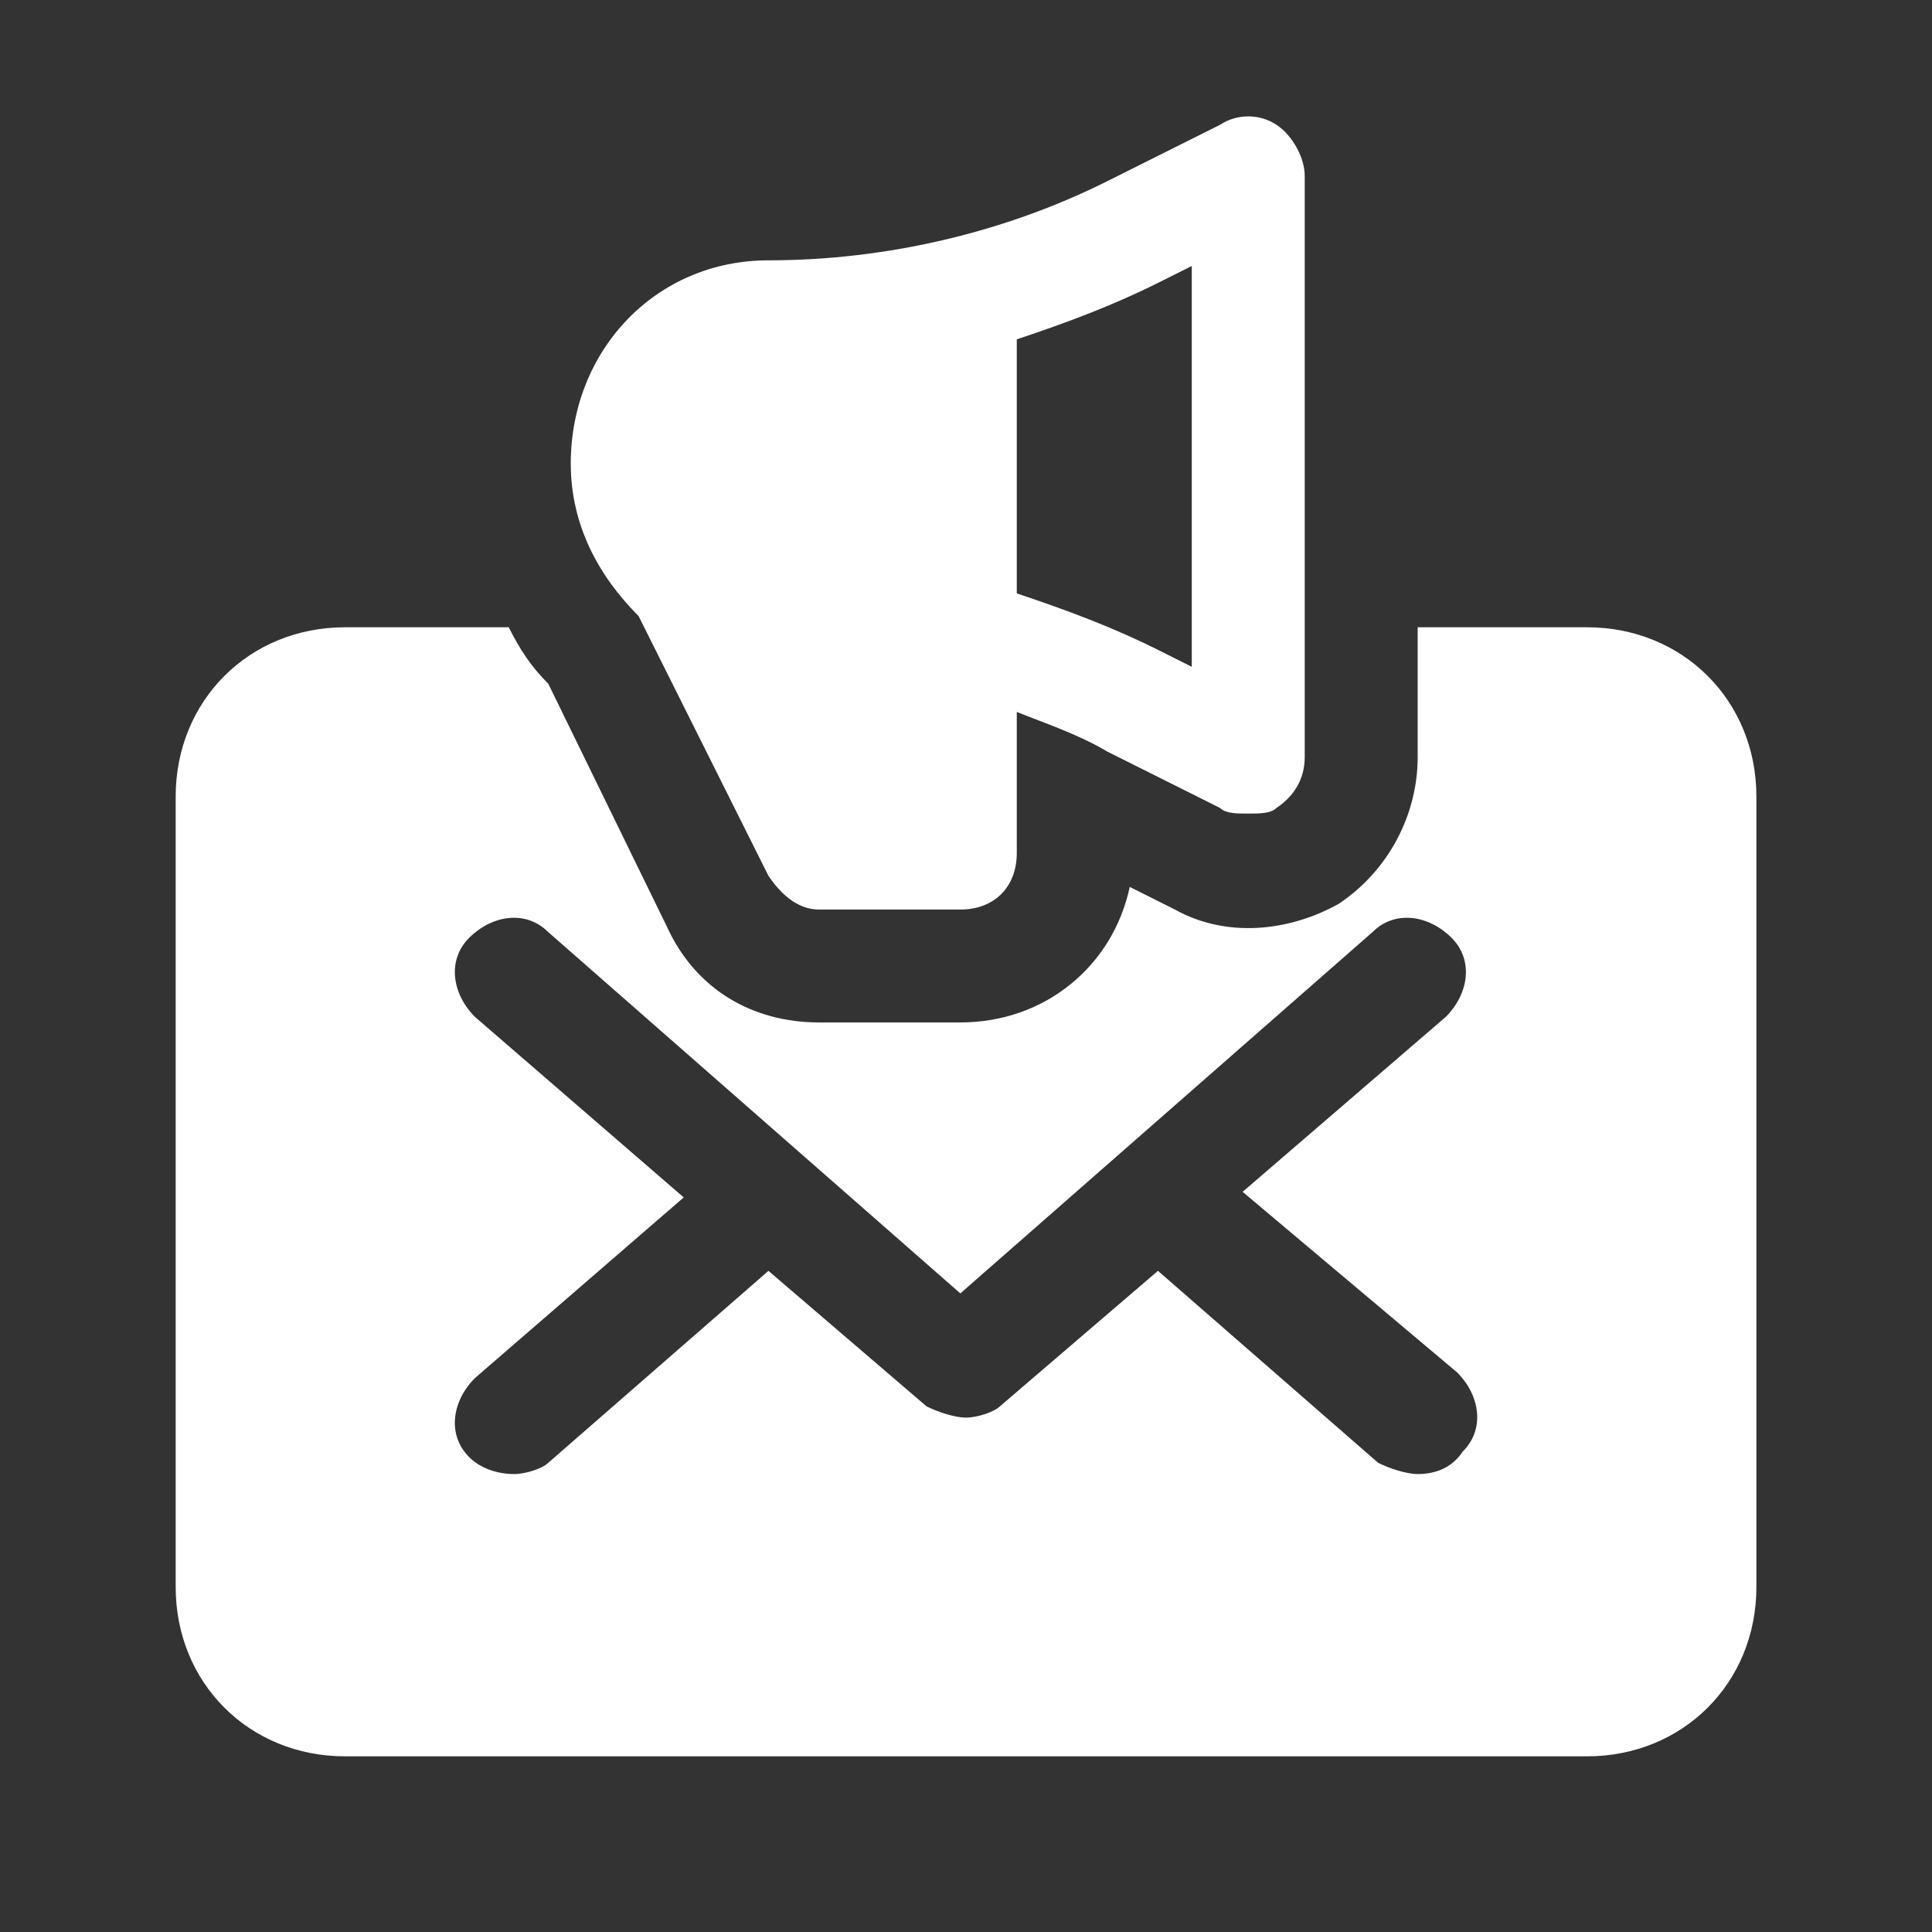 <ns0:svg xmlns:ns0="http://www.w3.org/2000/svg" width="28" height="28" viewBox="0 0 28 28" fill="#FFFFFF">
<ns0:rect x="0" y="0" width="28" height="28" fill="#333333" stroke="none"/>
<ns0:path d="M18.5 1.809C18.254 1.646 17.927 1.646 17.681 1.809L16.045 2.627C14.572 3.364 12.854 3.773 11.136 3.773C9.5 3.773 8.272 5.082 8.272 6.718C8.272 7.618 8.682 8.355 9.254 8.927L11.136 12.691C11.3 12.936 11.545 13.182 11.872 13.182H13.918C14.409 13.182 14.736 12.855 14.736 12.364V10.318C15.145 10.482 15.636 10.646 16.045 10.891L17.681 11.709C17.763 11.791 17.927 11.791 18.091 11.791C18.254 11.791 18.418 11.791 18.5 11.709C18.745 11.546 18.909 11.3 18.909 10.973V2.546C18.909 2.3 18.745 1.973 18.5 1.809ZM17.272 9.664L16.782 9.418C16.127 9.091 15.472 8.846 14.736 8.6V4.918C15.472 4.673 16.127 4.427 16.782 4.1L17.272 3.855V9.664Z" fill="#FFFFFF" />
<ns0:path d="M23 9.091H20.546V10.973C20.546 11.791 20.137 12.609 19.4 13.1C18.664 13.509 17.764 13.591 17.028 13.182L16.373 12.854C16.128 14 15.146 14.818 13.918 14.818H11.873C10.891 14.818 10.073 14.327 9.664 13.427L7.946 9.909C7.7 9.664 7.537 9.418 7.373 9.091H5C3.61 9.091 2.546 10.154 2.546 11.545V23C2.546 24.391 3.61 25.454 5 25.454H23C24.391 25.454 25.455 24.391 25.455 23V11.545C25.455 10.154 24.391 9.091 23 9.091ZM21.119 19.891C21.446 20.218 21.528 20.709 21.2 21.036C21.037 21.282 20.791 21.363 20.546 21.363C20.382 21.363 20.137 21.282 19.973 21.2L16.782 18.418L14.491 20.382C14.409 20.463 14.164 20.545 14 20.545C13.837 20.545 13.591 20.463 13.428 20.382L11.137 18.418L7.946 21.2C7.864 21.282 7.619 21.363 7.455 21.363C7.21 21.363 6.964 21.282 6.8 21.118C6.473 20.791 6.555 20.3 6.882 19.973L9.909 17.354L6.882 14.736C6.555 14.409 6.473 13.918 6.8 13.591C7.128 13.264 7.619 13.182 7.946 13.509L13.918 18.745L19.891 13.509C20.218 13.182 20.709 13.264 21.037 13.591C21.364 13.918 21.282 14.409 20.955 14.736L18.009 17.273L21.119 19.891Z" fill="#FFFFFF" />
<ns0:defs>
<ns0:linearGradient id="paint0_linear_539_16889" x1="13.591" y1="1.687" x2="13.591" y2="13.182" gradientUnits="userSpaceOnUse">
<ns0:stop stop-color="#B89AFF" />
<ns0:stop offset="1" stop-color="#4004CC" />
</ns0:linearGradient>
<ns0:linearGradient id="paint1_linear_539_16889" x1="14" y1="9.091" x2="14" y2="25.454" gradientUnits="userSpaceOnUse">
<ns0:stop stop-color="#B89AFF" />
<ns0:stop offset="1" stop-color="#4004CC" />
</ns0:linearGradient>
</ns0:defs>
</ns0:svg>